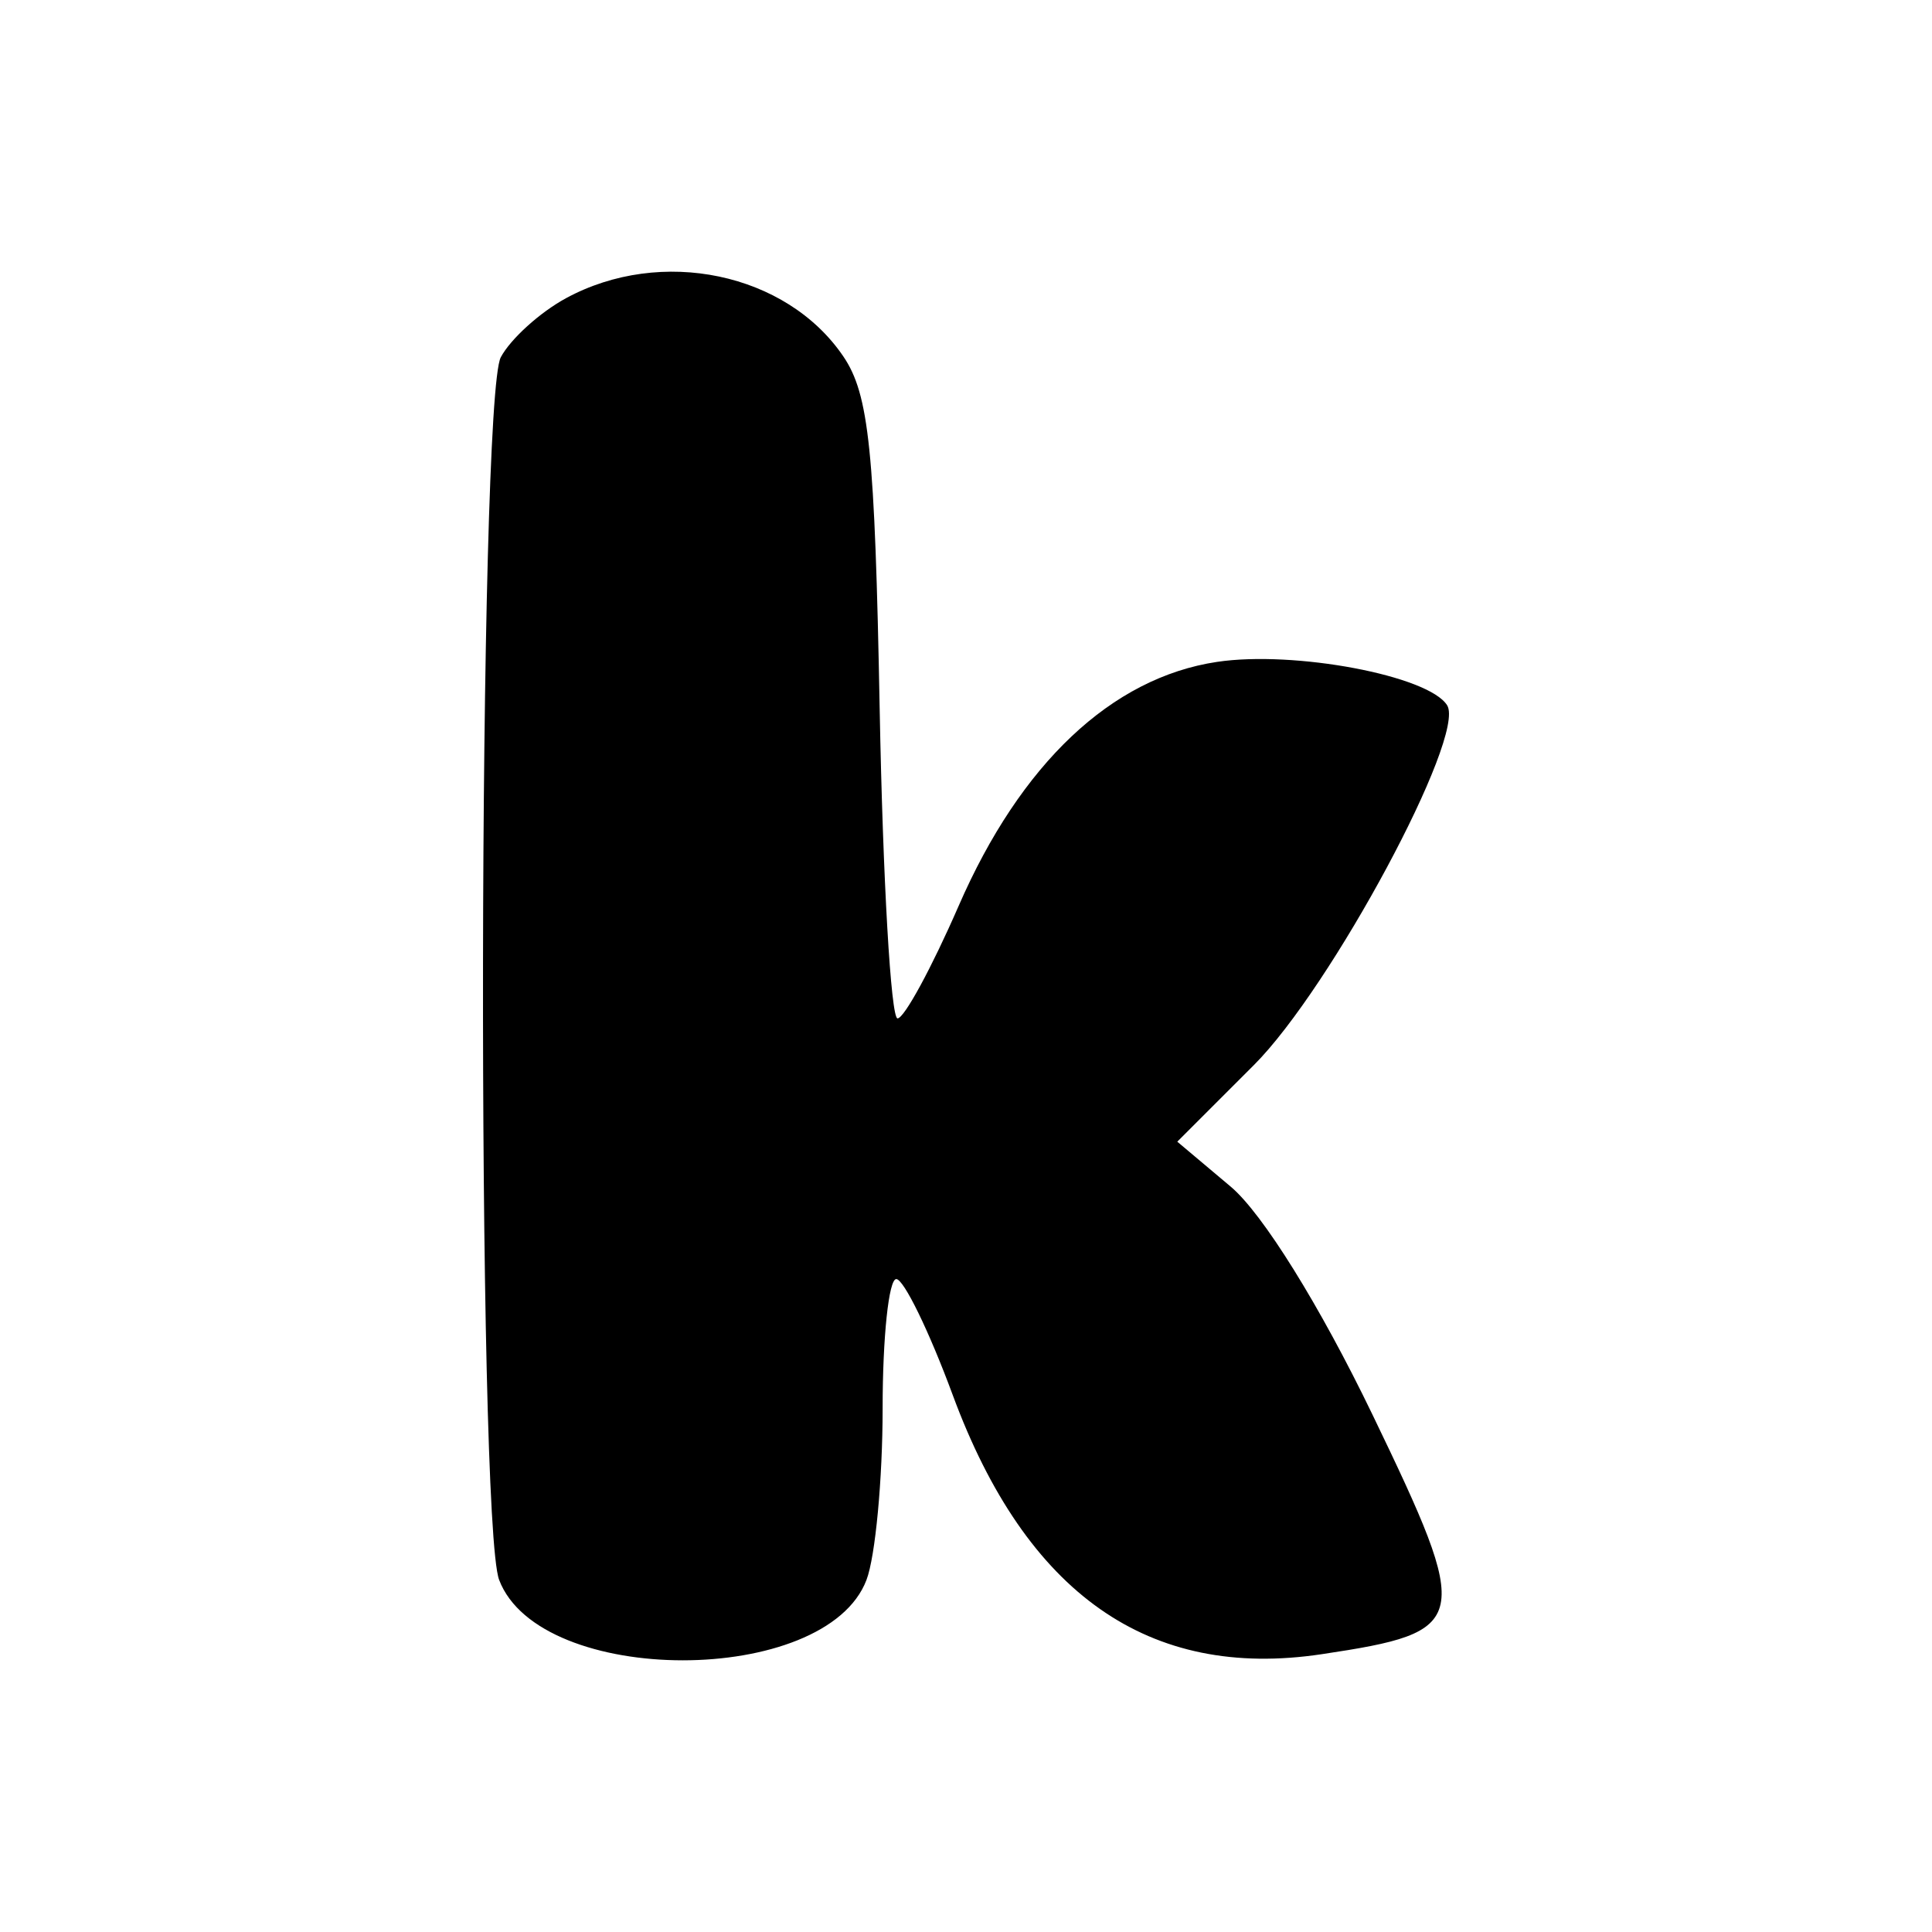 <svg width="512" height="512" viewBox="0 0 512 512" fill="none" xmlns="http://www.w3.org/2000/svg">
	<rect width="512" height="512" fill="white" />
	<path fill-rule="evenodd" clip-rule="evenodd" d="M149.987 79.032C143.085 82.776 135.317 89.813 132.72 94.662C126.711 105.891 126.305 402.986 132.278 418.695C143.071 447.102 218.835 447.102 229.628 418.695C231.981 412.51 233.906 392.039 233.906 373.208C233.906 354.376 235.531 338.966 237.52 338.966C239.505 338.966 246.242 352.796 252.485 369.698C271.963 422.426 304.453 445.255 350.241 438.383C389.776 432.456 390.297 430.006 363.719 374.893C349.767 345.966 334.618 321.599 326.164 314.484L311.991 302.556L332.302 282.246C352.783 261.761 388.584 195.125 383.514 186.923C378.656 179.057 343.026 172.333 322.512 175.409C294.571 179.6 270.476 202.36 254.046 240.083C246.905 256.474 239.625 269.885 237.857 269.885C236.093 269.885 233.966 233.097 233.128 188.139C231.843 119.306 230.319 104.504 223.481 94.437C208.429 72.285 175.234 65.326 149.987 79.032Z" fill="black" />
</svg>
